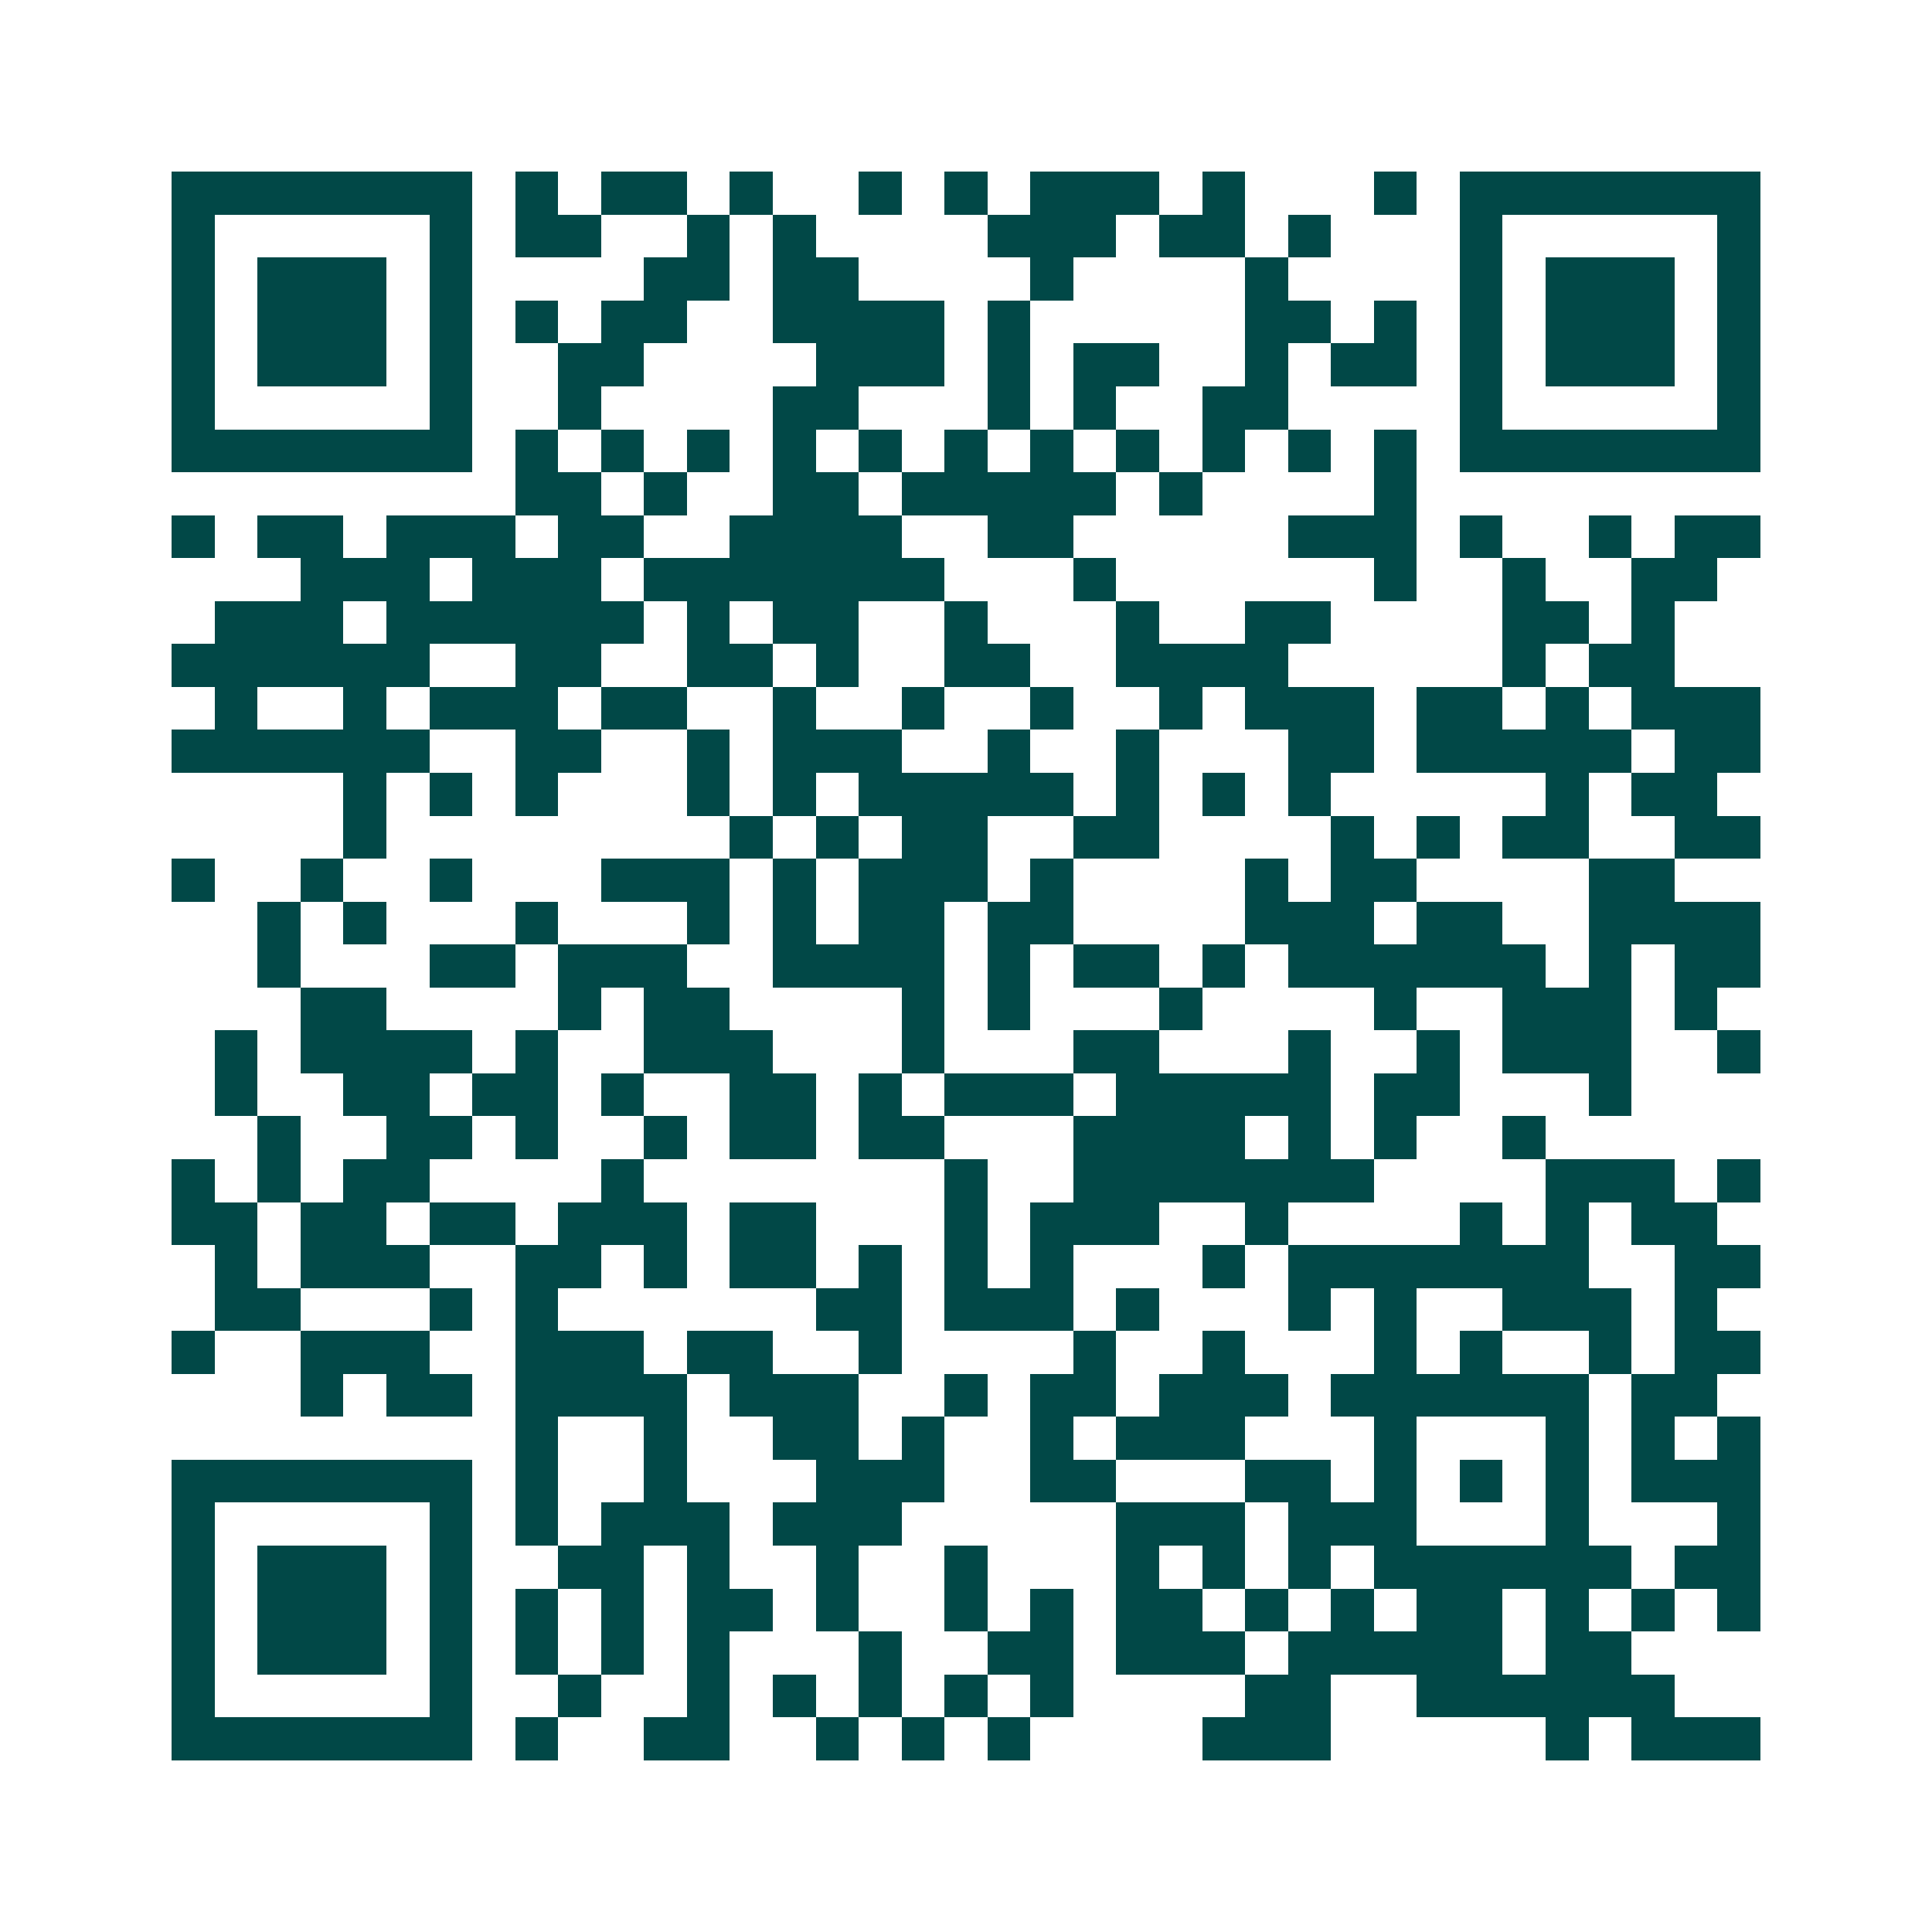 <svg xmlns="http://www.w3.org/2000/svg" width="200" height="200" viewBox="0 0 45 45" shape-rendering="crispEdges"><path fill="#ffffff" d="M0 0h45v45H0z"/><path stroke="#014847" d="M4 4.5h7m1 0h1m1 0h2m1 0h1m2 0h1m1 0h1m1 0h3m1 0h1m3 0h1m1 0h7M4 5.5h1m5 0h1m1 0h2m2 0h1m1 0h1m4 0h3m1 0h2m1 0h1m3 0h1m5 0h1M4 6.5h1m1 0h3m1 0h1m4 0h2m1 0h2m4 0h1m4 0h1m4 0h1m1 0h3m1 0h1M4 7.5h1m1 0h3m1 0h1m1 0h1m1 0h2m2 0h4m1 0h1m5 0h2m1 0h1m1 0h1m1 0h3m1 0h1M4 8.5h1m1 0h3m1 0h1m2 0h2m4 0h3m1 0h1m1 0h2m2 0h1m1 0h2m1 0h1m1 0h3m1 0h1M4 9.5h1m5 0h1m2 0h1m4 0h2m3 0h1m1 0h1m2 0h2m4 0h1m5 0h1M4 10.5h7m1 0h1m1 0h1m1 0h1m1 0h1m1 0h1m1 0h1m1 0h1m1 0h1m1 0h1m1 0h1m1 0h1m1 0h7M12 11.5h2m1 0h1m2 0h2m1 0h5m1 0h1m4 0h1M4 12.5h1m1 0h2m1 0h3m1 0h2m2 0h4m2 0h2m5 0h3m1 0h1m2 0h1m1 0h2M7 13.5h3m1 0h3m1 0h7m3 0h1m6 0h1m2 0h1m2 0h2M5 14.5h3m1 0h6m1 0h1m1 0h2m2 0h1m3 0h1m2 0h2m4 0h2m1 0h1M4 15.5h6m2 0h2m2 0h2m1 0h1m2 0h2m2 0h4m5 0h1m1 0h2M5 16.5h1m2 0h1m1 0h3m1 0h2m2 0h1m2 0h1m2 0h1m2 0h1m1 0h3m1 0h2m1 0h1m1 0h3M4 17.5h6m2 0h2m2 0h1m1 0h3m2 0h1m2 0h1m3 0h2m1 0h5m1 0h2M8 18.5h1m1 0h1m1 0h1m3 0h1m1 0h1m1 0h5m1 0h1m1 0h1m1 0h1m5 0h1m1 0h2M8 19.5h1m8 0h1m1 0h1m1 0h2m2 0h2m4 0h1m1 0h1m1 0h2m2 0h2M4 20.5h1m2 0h1m2 0h1m3 0h3m1 0h1m1 0h3m1 0h1m4 0h1m1 0h2m4 0h2M6 21.5h1m1 0h1m3 0h1m3 0h1m1 0h1m1 0h2m1 0h2m4 0h3m1 0h2m2 0h4M6 22.5h1m3 0h2m1 0h3m2 0h4m1 0h1m1 0h2m1 0h1m1 0h6m1 0h1m1 0h2M7 23.5h2m4 0h1m1 0h2m4 0h1m1 0h1m3 0h1m4 0h1m2 0h3m1 0h1M5 24.5h1m1 0h4m1 0h1m2 0h3m3 0h1m3 0h2m3 0h1m2 0h1m1 0h3m2 0h1M5 25.5h1m2 0h2m1 0h2m1 0h1m2 0h2m1 0h1m1 0h3m1 0h5m1 0h2m3 0h1M6 26.5h1m2 0h2m1 0h1m2 0h1m1 0h2m1 0h2m3 0h4m1 0h1m1 0h1m2 0h1M4 27.5h1m1 0h1m1 0h2m4 0h1m7 0h1m2 0h7m4 0h3m1 0h1M4 28.5h2m1 0h2m1 0h2m1 0h3m1 0h2m3 0h1m1 0h3m2 0h1m4 0h1m1 0h1m1 0h2M5 29.5h1m1 0h3m2 0h2m1 0h1m1 0h2m1 0h1m1 0h1m1 0h1m3 0h1m1 0h7m2 0h2M5 30.5h2m3 0h1m1 0h1m6 0h2m1 0h3m1 0h1m3 0h1m1 0h1m2 0h3m1 0h1M4 31.5h1m2 0h3m2 0h3m1 0h2m2 0h1m4 0h1m2 0h1m3 0h1m1 0h1m2 0h1m1 0h2M7 32.5h1m1 0h2m1 0h4m1 0h3m2 0h1m1 0h2m1 0h3m1 0h6m1 0h2M12 33.5h1m2 0h1m2 0h2m1 0h1m2 0h1m1 0h3m3 0h1m3 0h1m1 0h1m1 0h1M4 34.5h7m1 0h1m2 0h1m3 0h3m2 0h2m3 0h2m1 0h1m1 0h1m1 0h1m1 0h3M4 35.5h1m5 0h1m1 0h1m1 0h3m1 0h3m5 0h3m1 0h3m3 0h1m3 0h1M4 36.5h1m1 0h3m1 0h1m2 0h2m1 0h1m2 0h1m2 0h1m3 0h1m1 0h1m1 0h1m1 0h6m1 0h2M4 37.5h1m1 0h3m1 0h1m1 0h1m1 0h1m1 0h2m1 0h1m2 0h1m1 0h1m1 0h2m1 0h1m1 0h1m1 0h2m1 0h1m1 0h1m1 0h1M4 38.5h1m1 0h3m1 0h1m1 0h1m1 0h1m1 0h1m3 0h1m2 0h2m1 0h3m1 0h5m1 0h2M4 39.5h1m5 0h1m2 0h1m2 0h1m1 0h1m1 0h1m1 0h1m1 0h1m4 0h2m2 0h6M4 40.5h7m1 0h1m2 0h2m2 0h1m1 0h1m1 0h1m4 0h3m5 0h1m1 0h3"/></svg>
